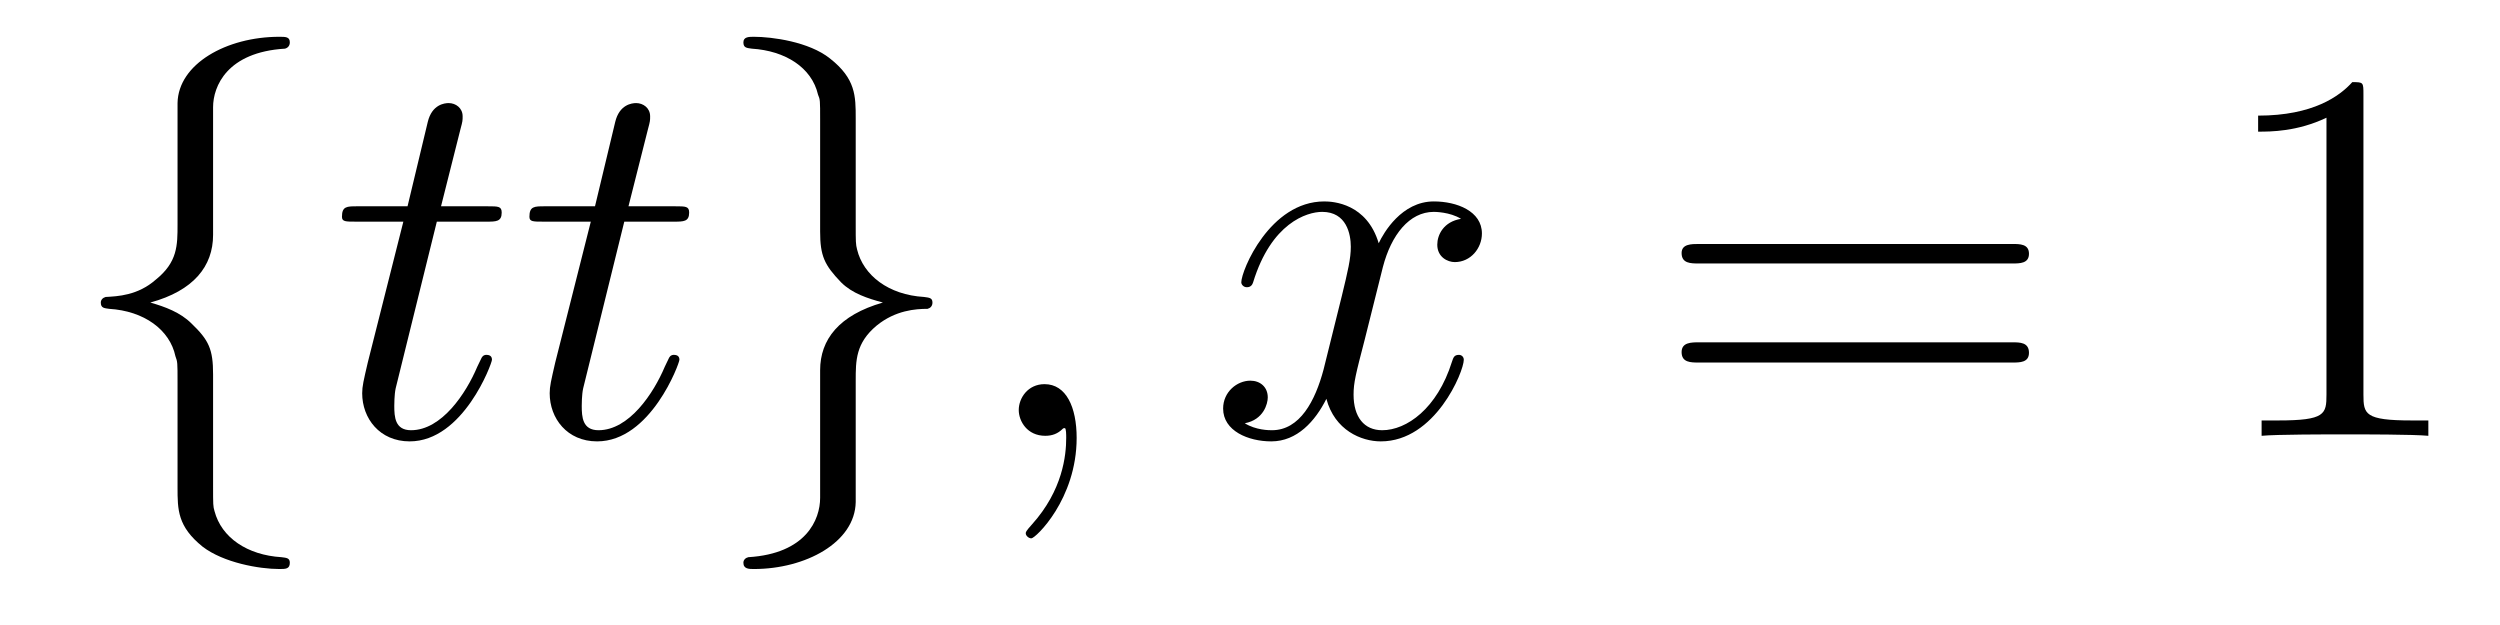 <?xml version='1.0'?>
<!-- This file was generated by dvisvgm 1.9.2 -->
<svg height='14pt' version='1.1' viewBox='0 -14 56 14' width='56pt' xmlns='http://www.w3.org/2000/svg' xmlns:xlink='http://www.w3.org/1999/xlink'>
<g id='page1'>
<g transform='matrix(1 0 0 1 -127 650)'>
<path d='M131.773 -661.598C131.773 -662.066 132.086 -662.832 133.383 -662.91C133.445 -662.926 133.492 -662.973 133.492 -663.051C133.492 -663.176 133.398 -663.176 133.258 -663.176C132.07 -663.176 130.992 -662.566 130.977 -661.691V-658.973C130.977 -658.504 130.977 -658.129 130.492 -657.738C130.086 -657.379 129.633 -657.363 129.367 -657.348C129.305 -657.332 129.258 -657.285 129.258 -657.223C129.258 -657.098 129.336 -657.098 129.445 -657.082C130.227 -657.035 130.805 -656.613 130.93 -656.019C130.977 -655.895 130.977 -655.879 130.977 -655.441V-653.082C130.977 -652.582 130.977 -652.207 131.539 -651.754C132.008 -651.395 132.805 -651.254 133.258 -651.254C133.398 -651.254 133.492 -651.254 133.492 -651.395C133.492 -651.504 133.414 -651.504 133.305 -651.519C132.539 -651.566 131.961 -651.957 131.805 -652.551C131.773 -652.66 131.773 -652.691 131.773 -653.113V-655.613C131.773 -656.176 131.68 -656.379 131.289 -656.754C131.039 -657.004 130.695 -657.129 130.367 -657.223C131.336 -657.488 131.773 -658.035 131.773 -658.738V-661.598ZM134.394 -654.238' fill-rule='evenodd'/>
<path d='M136.785 -659.035H137.895C138.113 -659.035 138.238 -659.035 138.238 -659.238C138.238 -659.379 138.16 -659.379 137.926 -659.379H136.879L137.316 -661.113C137.363 -661.285 137.363 -661.301 137.363 -661.395C137.363 -661.582 137.207 -661.691 137.051 -661.691C136.957 -661.691 136.676 -661.66 136.582 -661.269L136.129 -659.379H135.004C134.769 -659.379 134.66 -659.379 134.66 -659.145C134.66 -659.035 134.738 -659.035 134.973 -659.035H136.035L135.238 -655.879C135.144 -655.473 135.113 -655.348 135.113 -655.191C135.113 -654.629 135.504 -654.113 136.176 -654.113C137.379 -654.113 138.02 -655.863 138.02 -655.941S137.973 -656.051 137.895 -656.051C137.879 -656.051 137.832 -656.051 137.801 -656.004C137.785 -655.988 137.785 -655.973 137.691 -655.785C137.441 -655.191 136.895 -654.363 136.207 -654.363C135.848 -654.363 135.832 -654.66 135.832 -654.91C135.832 -654.926 135.832 -655.16 135.863 -655.301L136.785 -659.035ZM140.984 -659.035H142.094C142.313 -659.035 142.437 -659.035 142.437 -659.238C142.437 -659.379 142.359 -659.379 142.125 -659.379H141.078L141.516 -661.113C141.563 -661.285 141.563 -661.301 141.563 -661.395C141.563 -661.582 141.406 -661.691 141.25 -661.691C141.156 -661.691 140.875 -661.66 140.781 -661.269L140.328 -659.379H139.203C138.969 -659.379 138.859 -659.379 138.859 -659.145C138.859 -659.035 138.938 -659.035 139.172 -659.035H140.234L139.437 -655.879C139.344 -655.473 139.313 -655.348 139.313 -655.191C139.313 -654.629 139.703 -654.113 140.375 -654.113C141.578 -654.113 142.219 -655.863 142.219 -655.941S142.172 -656.051 142.094 -656.051C142.078 -656.051 142.031 -656.051 142 -656.004C141.984 -655.988 141.984 -655.973 141.891 -655.785C141.641 -655.191 141.094 -654.363 140.406 -654.363C140.047 -654.363 140.031 -654.66 140.031 -654.91C140.031 -654.926 140.031 -655.16 140.063 -655.301L140.984 -659.035ZM142.793 -654.238' fill-rule='evenodd'/>
<path d='M145.371 -652.848C145.371 -652.363 145.059 -651.598 143.762 -651.519C143.699 -651.504 143.652 -651.457 143.652 -651.395C143.652 -651.254 143.777 -651.254 143.887 -651.254C145.043 -651.254 146.152 -651.848 146.168 -652.754V-655.473C146.168 -655.926 146.168 -656.316 146.637 -656.707C147.059 -657.051 147.512 -657.082 147.777 -657.082C147.84 -657.098 147.887 -657.144 147.887 -657.223C147.887 -657.332 147.809 -657.332 147.699 -657.348C146.902 -657.395 146.34 -657.832 146.199 -658.41C146.168 -658.535 146.168 -658.566 146.168 -658.988V-661.348C146.168 -661.848 146.168 -662.238 145.59 -662.691C145.121 -663.066 144.293 -663.176 143.887 -663.176C143.777 -663.176 143.652 -663.176 143.652 -663.051C143.652 -662.926 143.73 -662.926 143.84 -662.91C144.59 -662.863 145.184 -662.488 145.324 -661.879C145.371 -661.77 145.371 -661.754 145.371 -661.316V-658.816C145.371 -658.269 145.465 -658.066 145.84 -657.676C146.09 -657.426 146.434 -657.316 146.777 -657.223C145.793 -656.941 145.371 -656.394 145.371 -655.707V-652.848ZM148.789 -654.238' fill-rule='evenodd'/>
<path d='M151.117 -654.191C151.117 -654.879 150.883 -655.395 150.398 -655.395C150.023 -655.395 149.82 -655.082 149.82 -654.816C149.82 -654.566 150.008 -654.238 150.414 -654.238C150.57 -654.238 150.695 -654.285 150.805 -654.395C150.82 -654.41 150.836 -654.41 150.852 -654.41C150.883 -654.41 150.883 -654.254 150.883 -654.191C150.883 -653.801 150.805 -653.019 150.117 -652.254C149.977 -652.098 149.977 -652.082 149.977 -652.051C149.977 -652.004 150.039 -651.941 150.102 -651.941C150.195 -651.941 151.117 -652.816 151.117 -654.191ZM152.027 -654.238' fill-rule='evenodd'/>
<path d='M159.727 -659.098C159.336 -659.035 159.195 -658.738 159.195 -658.52C159.195 -658.238 159.43 -658.129 159.586 -658.129C159.945 -658.129 160.195 -658.441 160.195 -658.77C160.195 -659.27 159.633 -659.488 159.117 -659.488C158.398 -659.488 157.992 -658.785 157.883 -658.551C157.617 -659.441 156.867 -659.488 156.664 -659.488C155.445 -659.488 154.805 -657.941 154.805 -657.676C154.805 -657.629 154.852 -657.566 154.93 -657.566C155.023 -657.566 155.055 -657.629 155.07 -657.676C155.477 -659.004 156.273 -659.254 156.617 -659.254C157.164 -659.254 157.258 -658.754 157.258 -658.473C157.258 -658.207 157.195 -657.941 157.055 -657.363L156.648 -655.723C156.461 -655.02 156.117 -654.363 155.492 -654.363C155.43 -654.363 155.133 -654.363 154.883 -654.519C155.305 -654.598 155.398 -654.957 155.398 -655.098C155.398 -655.332 155.227 -655.473 155.008 -655.473C154.711 -655.473 154.398 -655.223 154.398 -654.848C154.398 -654.348 154.961 -654.113 155.477 -654.113C156.055 -654.113 156.461 -654.566 156.711 -655.066C156.898 -654.363 157.492 -654.113 157.93 -654.113C159.148 -654.113 159.789 -655.676 159.789 -655.941C159.789 -656.004 159.742 -656.051 159.68 -656.051C159.57 -656.051 159.555 -655.988 159.523 -655.895C159.195 -654.848 158.508 -654.363 157.961 -654.363C157.555 -654.363 157.32 -654.66 157.32 -655.16C157.32 -655.426 157.367 -655.613 157.57 -656.394L157.977 -658.02C158.164 -658.738 158.57 -659.254 159.117 -659.254C159.133 -659.254 159.477 -659.254 159.727 -659.098ZM160.668 -654.238' fill-rule='evenodd'/>
<path d='M172.074 -658.098C172.246 -658.098 172.449 -658.098 172.449 -658.316C172.449 -658.535 172.246 -658.535 172.074 -658.535H165.059C164.887 -658.535 164.668 -658.535 164.668 -658.332C164.668 -658.098 164.871 -658.098 165.059 -658.098H172.074ZM172.074 -655.879C172.246 -655.879 172.449 -655.879 172.449 -656.098C172.449 -656.332 172.246 -656.332 172.074 -656.332H165.059C164.887 -656.332 164.668 -656.332 164.668 -656.113C164.668 -655.879 164.871 -655.879 165.059 -655.879H172.074ZM173.145 -654.238' fill-rule='evenodd'/>
<path d='M179.941 -661.879C179.941 -662.16 179.941 -662.16 179.691 -662.16C179.41 -661.848 178.816 -661.41 177.582 -661.41V-661.051C177.863 -661.051 178.457 -661.051 179.113 -661.363V-655.16C179.113 -654.723 179.082 -654.582 178.035 -654.582H177.66V-654.238C177.988 -654.27 179.145 -654.27 179.535 -654.27C179.926 -654.27 181.066 -654.27 181.395 -654.238V-654.582H181.02C179.973 -654.582 179.941 -654.723 179.941 -655.16V-661.879ZM182.383 -654.238' fill-rule='evenodd'/>
</g>
</g>
</svg>
